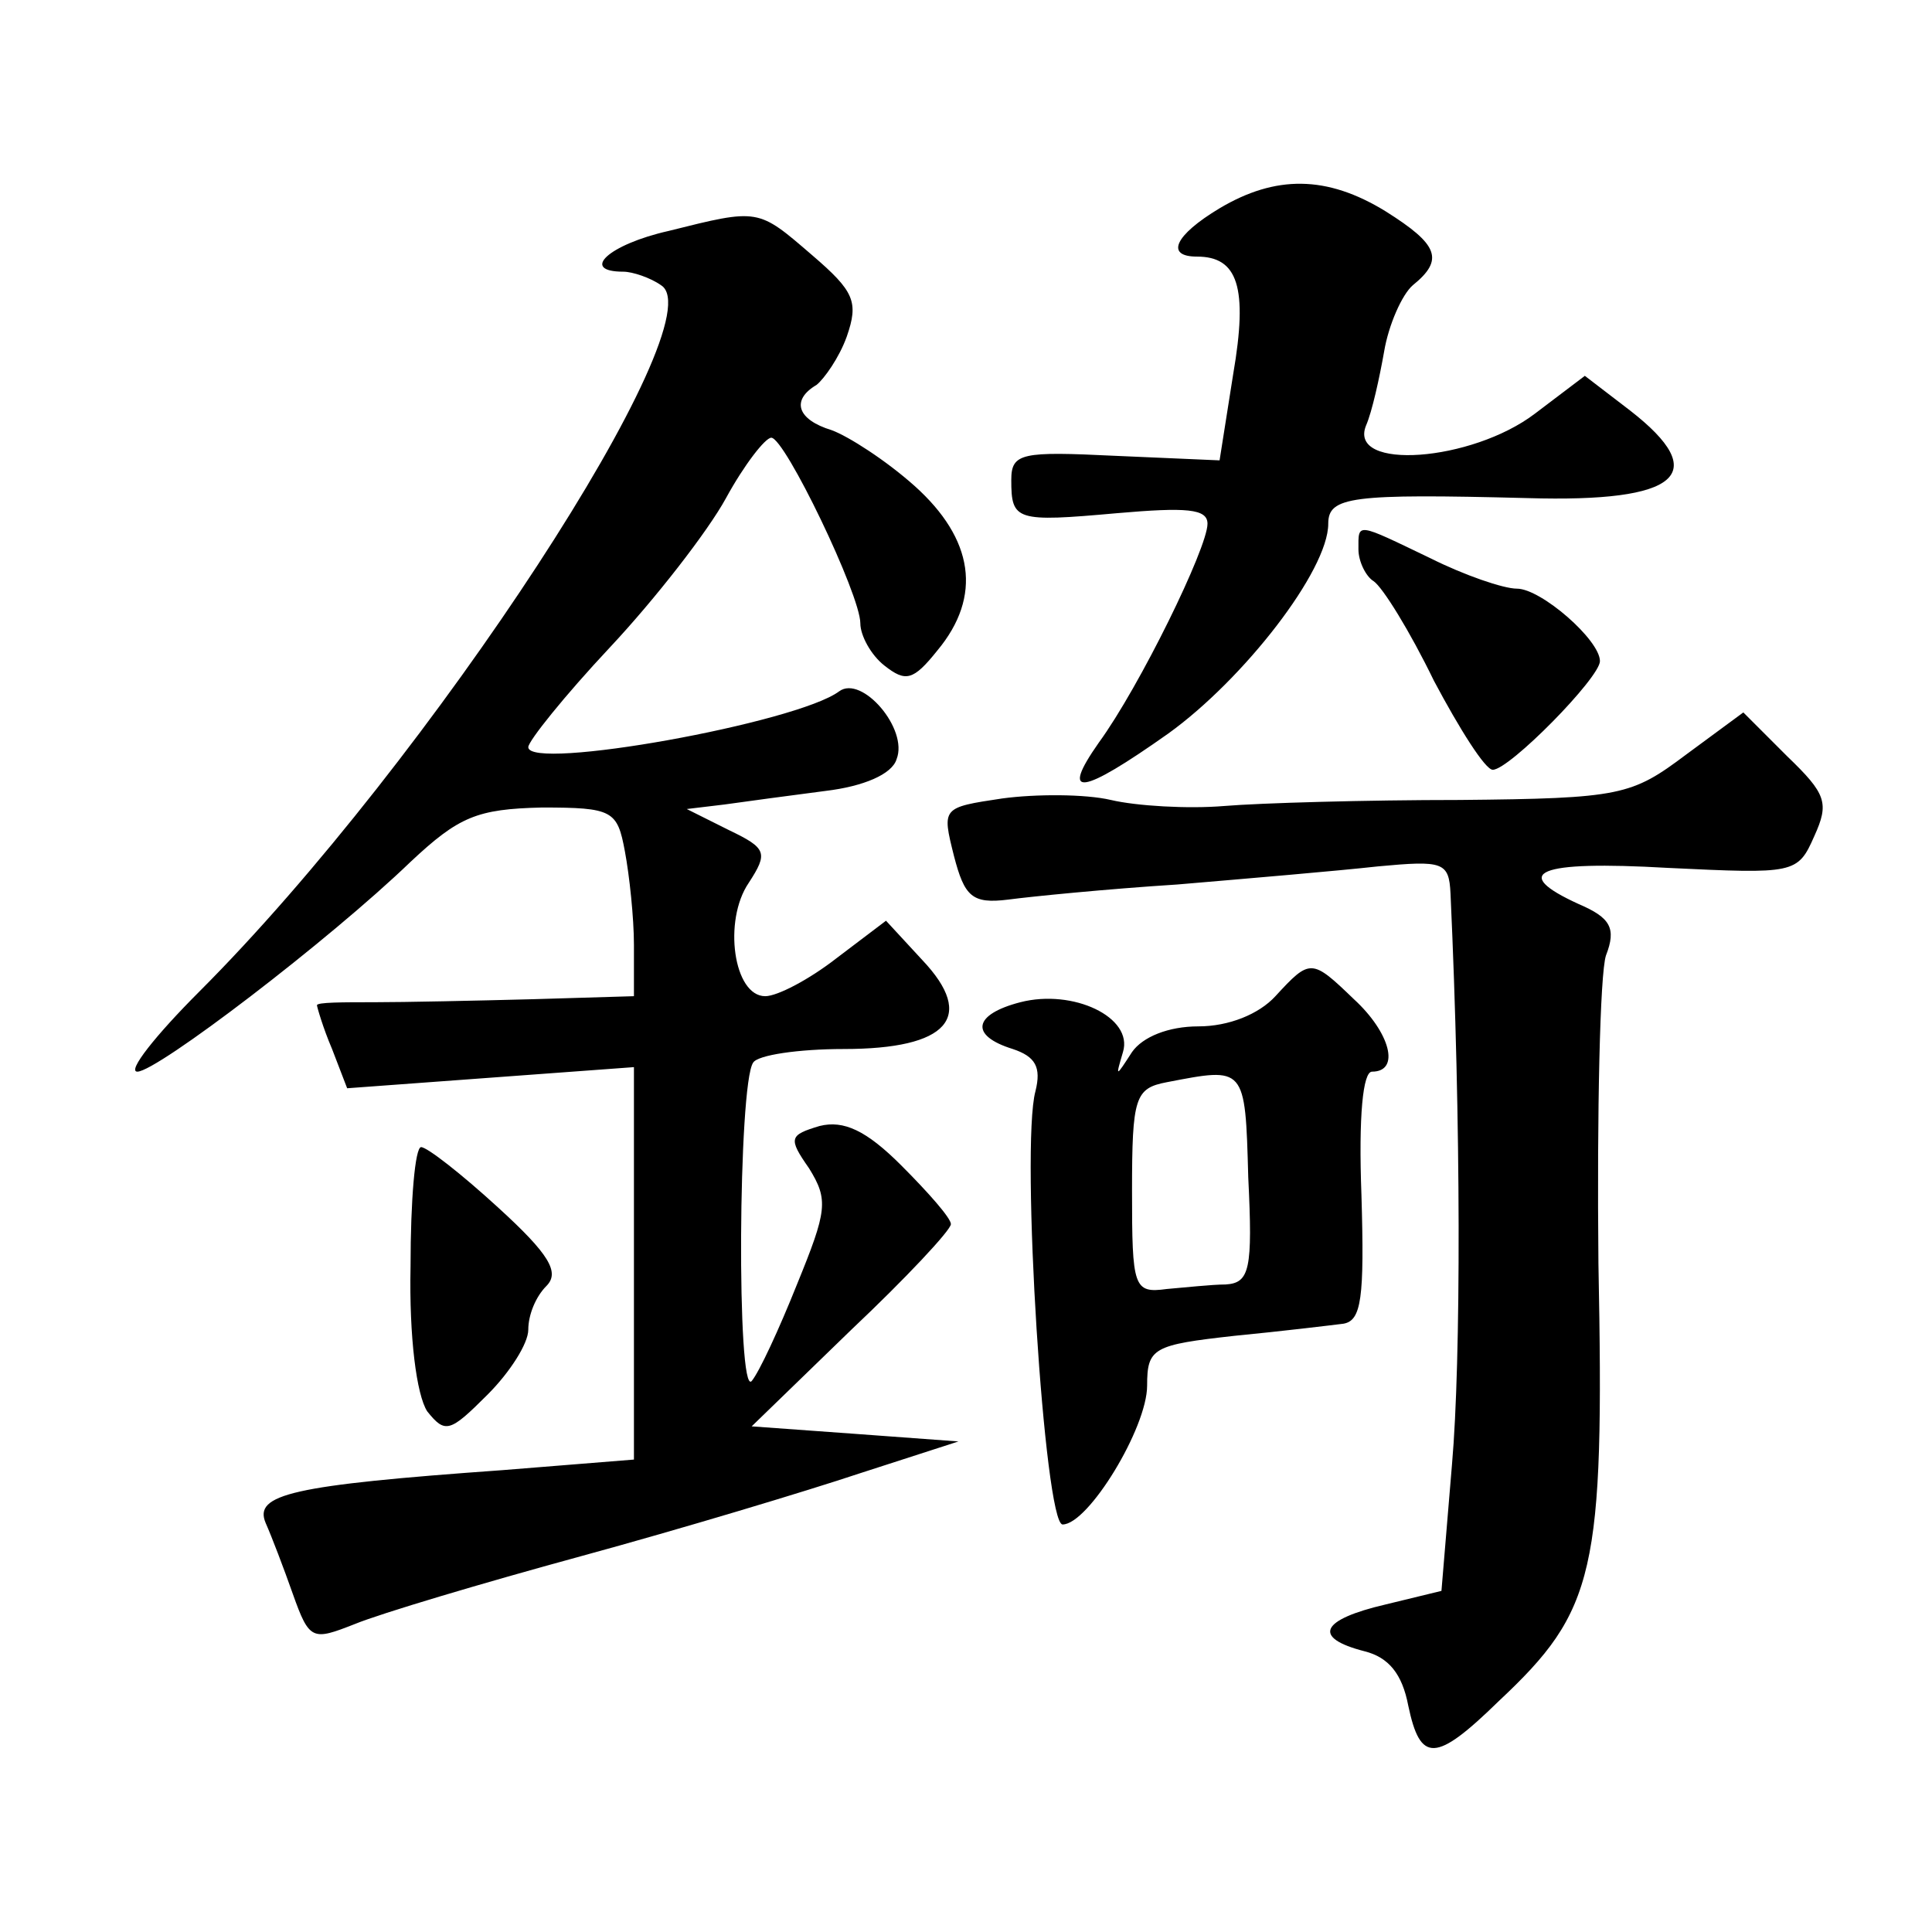 <?xml version="1.0" standalone="no"?>
<!DOCTYPE svg PUBLIC "-//W3C//DTD SVG 20010904//EN"
 "http://www.w3.org/TR/2001/REC-SVG-20010904/DTD/svg10.dtd">
<svg version="1.0" xmlns="http://www.w3.org/2000/svg"
 width="128pt" height="128pt" viewBox="0 0 128 128"
 preserveAspectRatio="xMidYMid meet">
<g transform="translate(0,128) scale(0.1,-0.1)"
fill="#0" stroke="none">
<path d="M808 1142 c-30 -18 -36 -32 -15 -32 27 0 34 -20 24 -78 l-9 -57 -69 3
c-62 3 -69 2 -69 -16 0 -27 3 -28 70 -22 46 4 60 3 60 -7 0 -16 -45 -108 -72 -145
-26 -37 -12 -35 46 6 50 36 106 108 106 139 0 18 15 20 132 17 101 -3 122 16 68
58 l-30 23 -33 -25 c-42 -32 -124 -38 -112 -8 4 9 9 32 12 49 3 18 12 38 19 44
21 17 17 27 -18 49 -39 24 -73 24 -110 2z M443 1127 c-40 -9 -59 -27 -30 -27 6
0 18 -4 25 -9 37 -23 -153 -315 -306 -468 -29 -29 -48 -53 -41 -53 13 0 127 87
181 139 32 30 44 35 87 36 47 0 50 -2 55 -29 3 -16 6 -44 6 -62 l0 -34 -67 -2 c-38
-1 -85 -2 -105 -2 -21 0 -38 0 -38 -2 0 -1 4 -15 10 -29 l10 -26 95 7 95 7 0 -130
0 -130 -87 -7 c-140 -10 -165 -16 -157 -35 4 -9 12 -30 18 -47 11 -31 13 -31 41
-20 17 7 84 27 150 45 66 18 149 43 185 55 l65 21 -68 5 -69 5 66 64 c36 34 66
66 66 70 0 4 -15 21 -33 39 -23 23 -38 30 -54 26 -20 -6 -21 -8 -7 -28 13 -21 12
-28 -8 -77 -12 -30 -25 -58 -30 -64 -10 -11 -9 197 1 211 3 5 30 9 60 9 69 0 88
21 52 59 l-24 26 -33 -25 c-18 -14 -39 -25 -47 -25 -21 0 -28 50 -11 75 13 20 12
23 -13 35 l-28 14 25 3 c14 2 44 6 67 9 25 3 44 11 47 21 8 20 -23 56 -38 45 -28
-21 -206 -53 -206 -37 0 4 24 34 54 66 30 32 65 77 77 99 12 22 26 40 30 40 9 0
59 -104 59 -123 0 -8 7 -21 16 -28 14 -11 19 -10 35 10 30 36 24 74 -15 109 -19
17 -44 33 -55 37 -23 7 -27 20 -10 30 5 4 15 18 20 32 8 23 5 30 -23 54 -36 31
-35 31 -95 16z M900 916 c0 -8 5 -18 10 -21 6 -4 24 -33 40 -66 17 -32 34 -59 39
-59 11 0 71 61 71 72 0 14 -39 48 -55 48 -9 0 -35 9 -57 20 -50 24 -48 24 -48 6z
M1117 780 c-36 -27 -43 -29 -150 -30 -62 0 -132 -2 -156 -4 -24 -2 -58 0 -75 4
-17 4 -50 4 -72 1 -40 -6 -40 -6 -32 -38 7 -27 12 -32 36 -29 15 2 65 7 112 10
47 4 106 9 133 12 43 4 47 3 48 -18 7 -152 7 -309 1 -378 l-7 -84 -37 -9 c-43 -10
-49 -22 -14 -31 16 -4 25 -15 29 -36 8 -38 18 -38 60 3 64 60 70 85 66 290 -1 100
1 192 5 204 7 18 3 25 -18 34 -46 21 -28 29 59 24 84 -4 86 -4 97 21 10 22 8 28
-18 53 l-29 29 -38 -28z M845 620 c-11 -12 -31 -20 -51 -20 -20 0 -37 -7 -44 -17
-11 -17 -11 -17 -6 0 7 23 -33 42 -68 33 -31 -8 -34 -22 -5 -31 15 -5 19 -12 15
-28 -10 -37 6 -287 18 -287 17 0 56 64 56 92 0 25 4 27 58 33 31 3 64 7 72 8 12
2 14 17 12 85 -2 53 1 82 7 82 19 0 12 26 -12 48 -28 27 -29 27 -52 2z m-18 -120
c3 -61 1 -70 -15 -71 -9 0 -27 -2 -39 -3 -22 -3 -23 1 -23 65 0 62 2 68 23 72 52
10 52 11 54 -63z M272 441 c-1 -47 4 -85 11 -96 12 -15 15 -14 40 11 15 15 27 34
27 43 0 10 5 22 12 29 9 9 2 21 -32 52 -24 22 -47 40 -51 40 -4 0 -7 -35 -7 -79z"/>
</g>
</svg>
